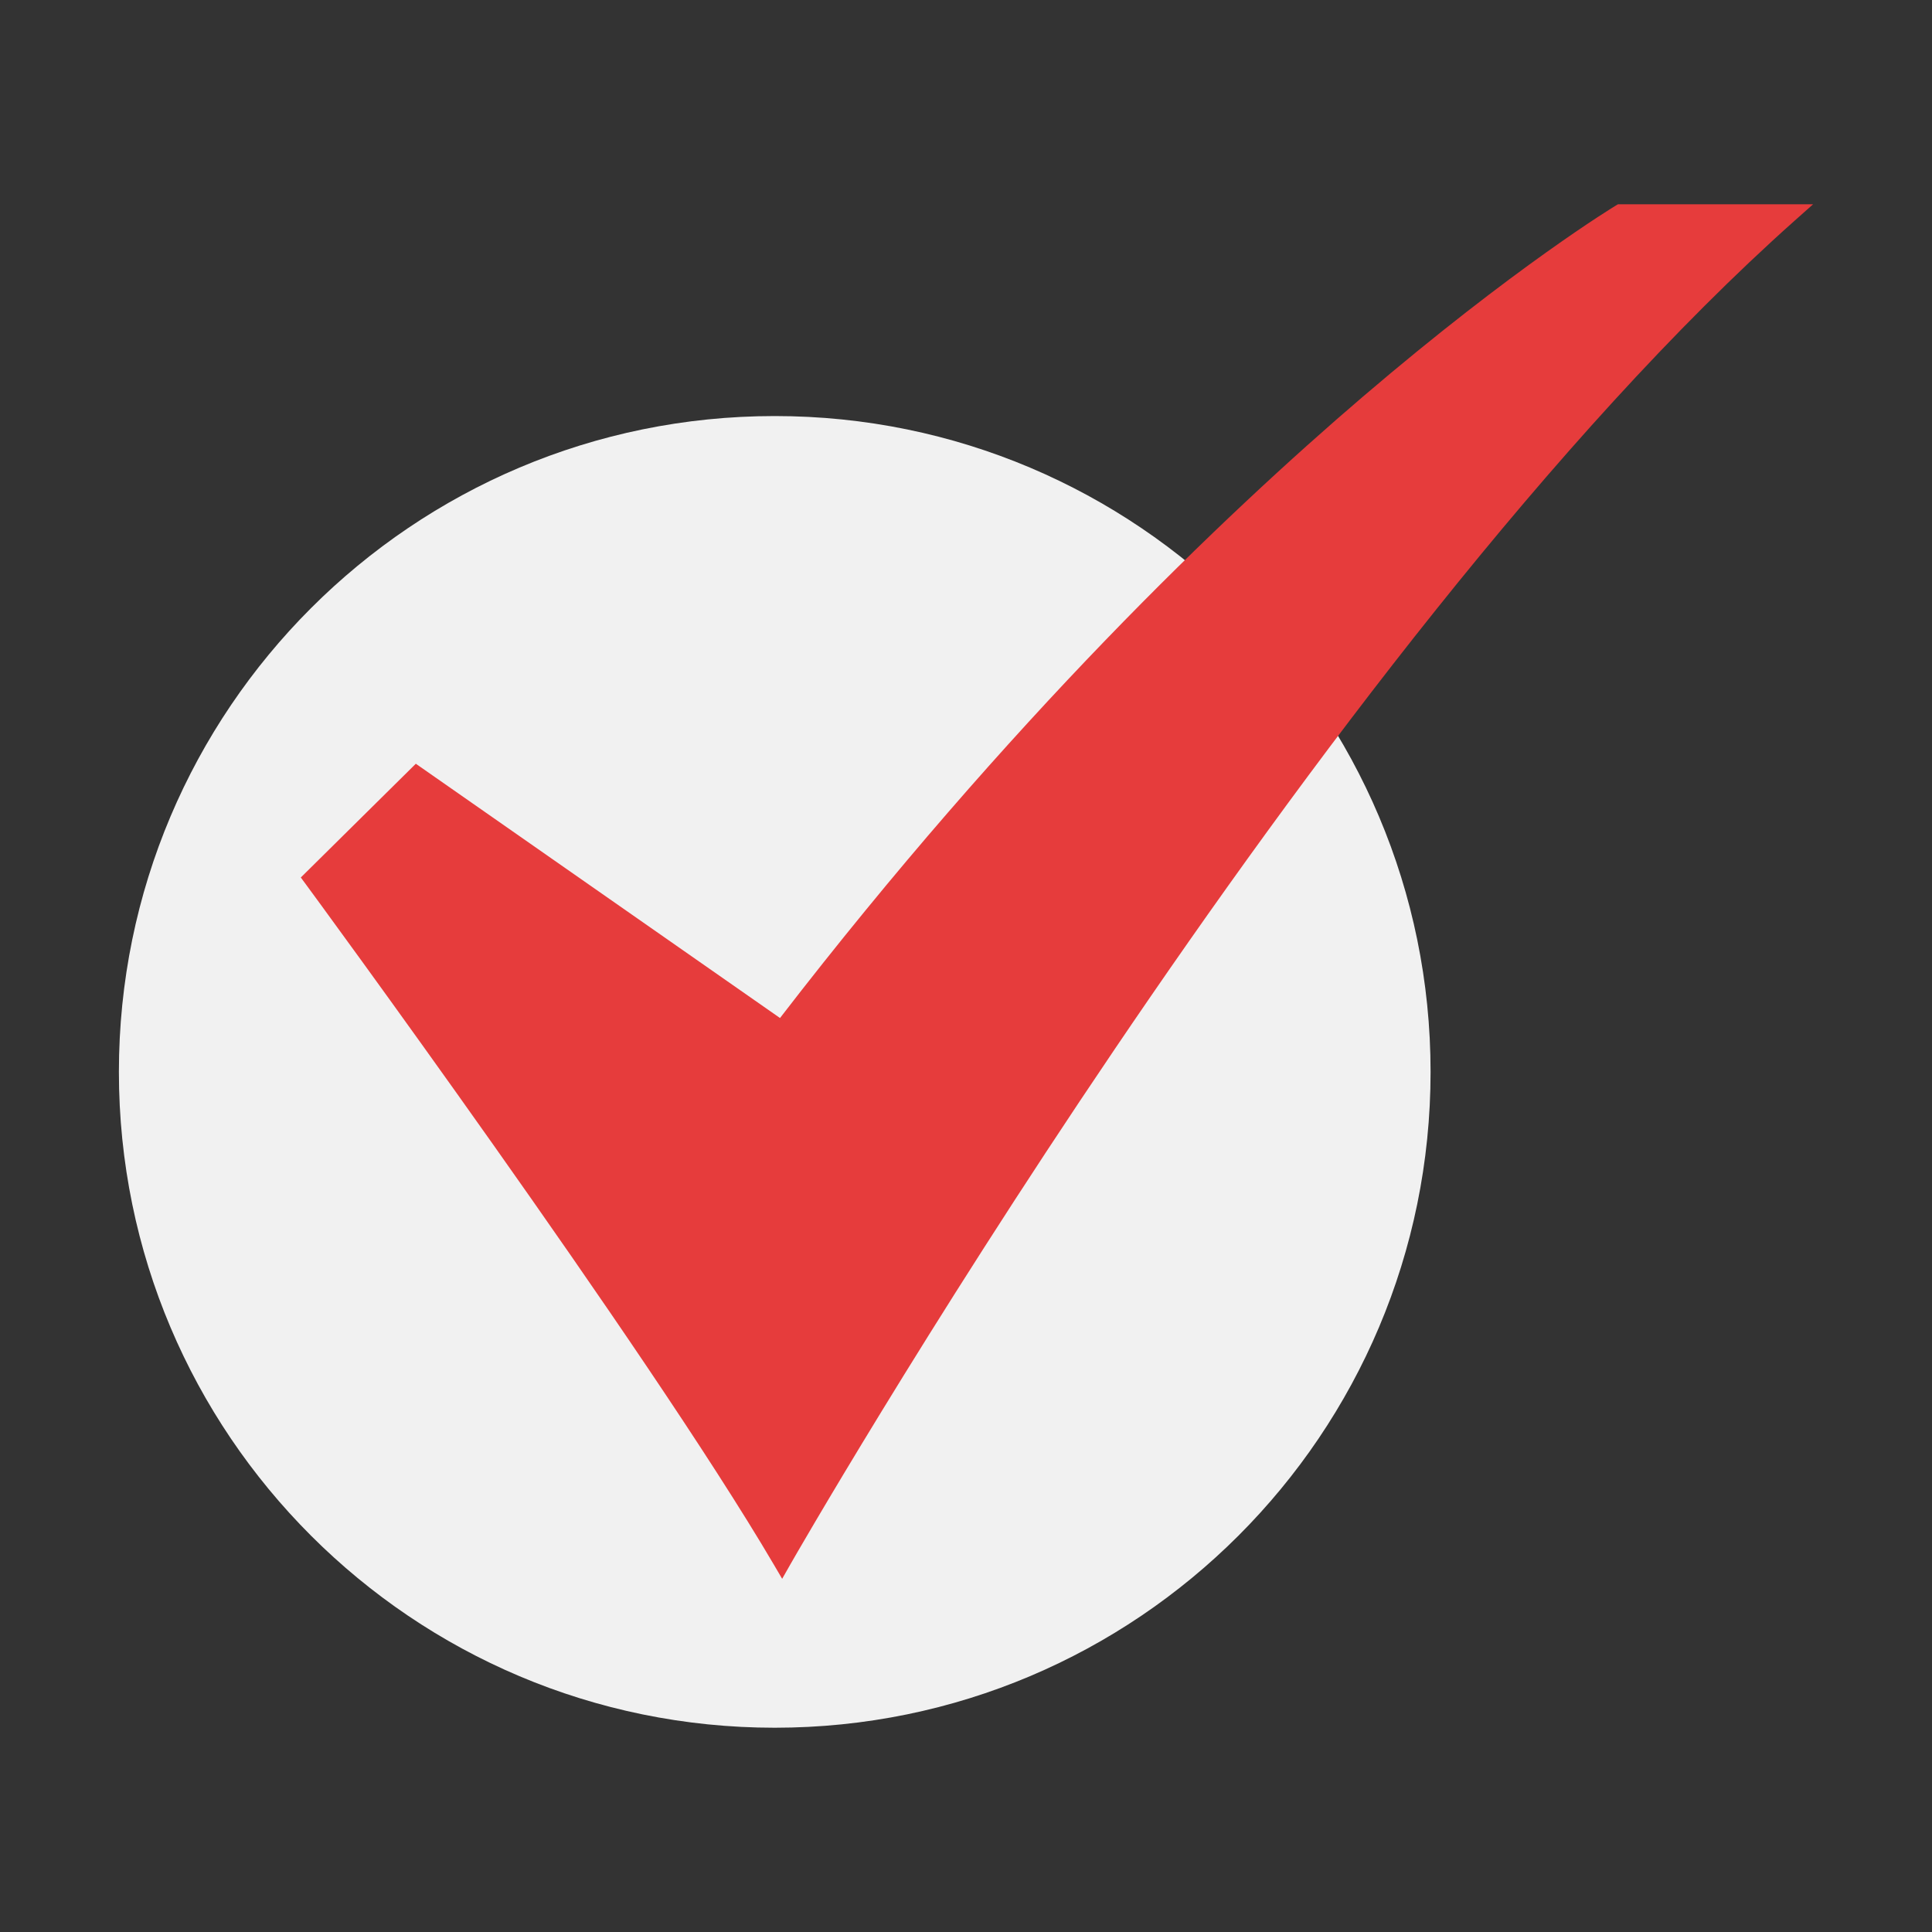 <?xml version="1.0" encoding="UTF-8"?> <svg xmlns="http://www.w3.org/2000/svg" width="26" height="26" viewBox="0 0 26 26" fill="none"><rect x="0" y="0" width="26" height="26" fill="#333333" stroke="none"/> <path d="M10.426 23.251C15.3 23.251 19.252 19.3 19.252 14.425C19.252 9.551 15.3 5.599 10.426 5.599C5.552 5.599 1.6 9.551 1.6 14.425C1.6 19.3 5.552 23.251 10.426 23.251Z" fill="#F1F1F1"></path> <path d="M10.526 21.247L10.414 21.056C8.704 18.143 4.16 11.96 4.114 11.898L4.048 11.809L5.596 10.278L10.497 13.7C13.583 9.697 16.461 6.946 18.339 5.34C20.393 3.584 21.73 2.775 21.744 2.767L21.774 2.749H24.4L24.149 2.972C17.698 8.719 10.705 20.932 10.635 21.055L10.526 21.247Z" fill="#E63C3C"></path> </svg> 